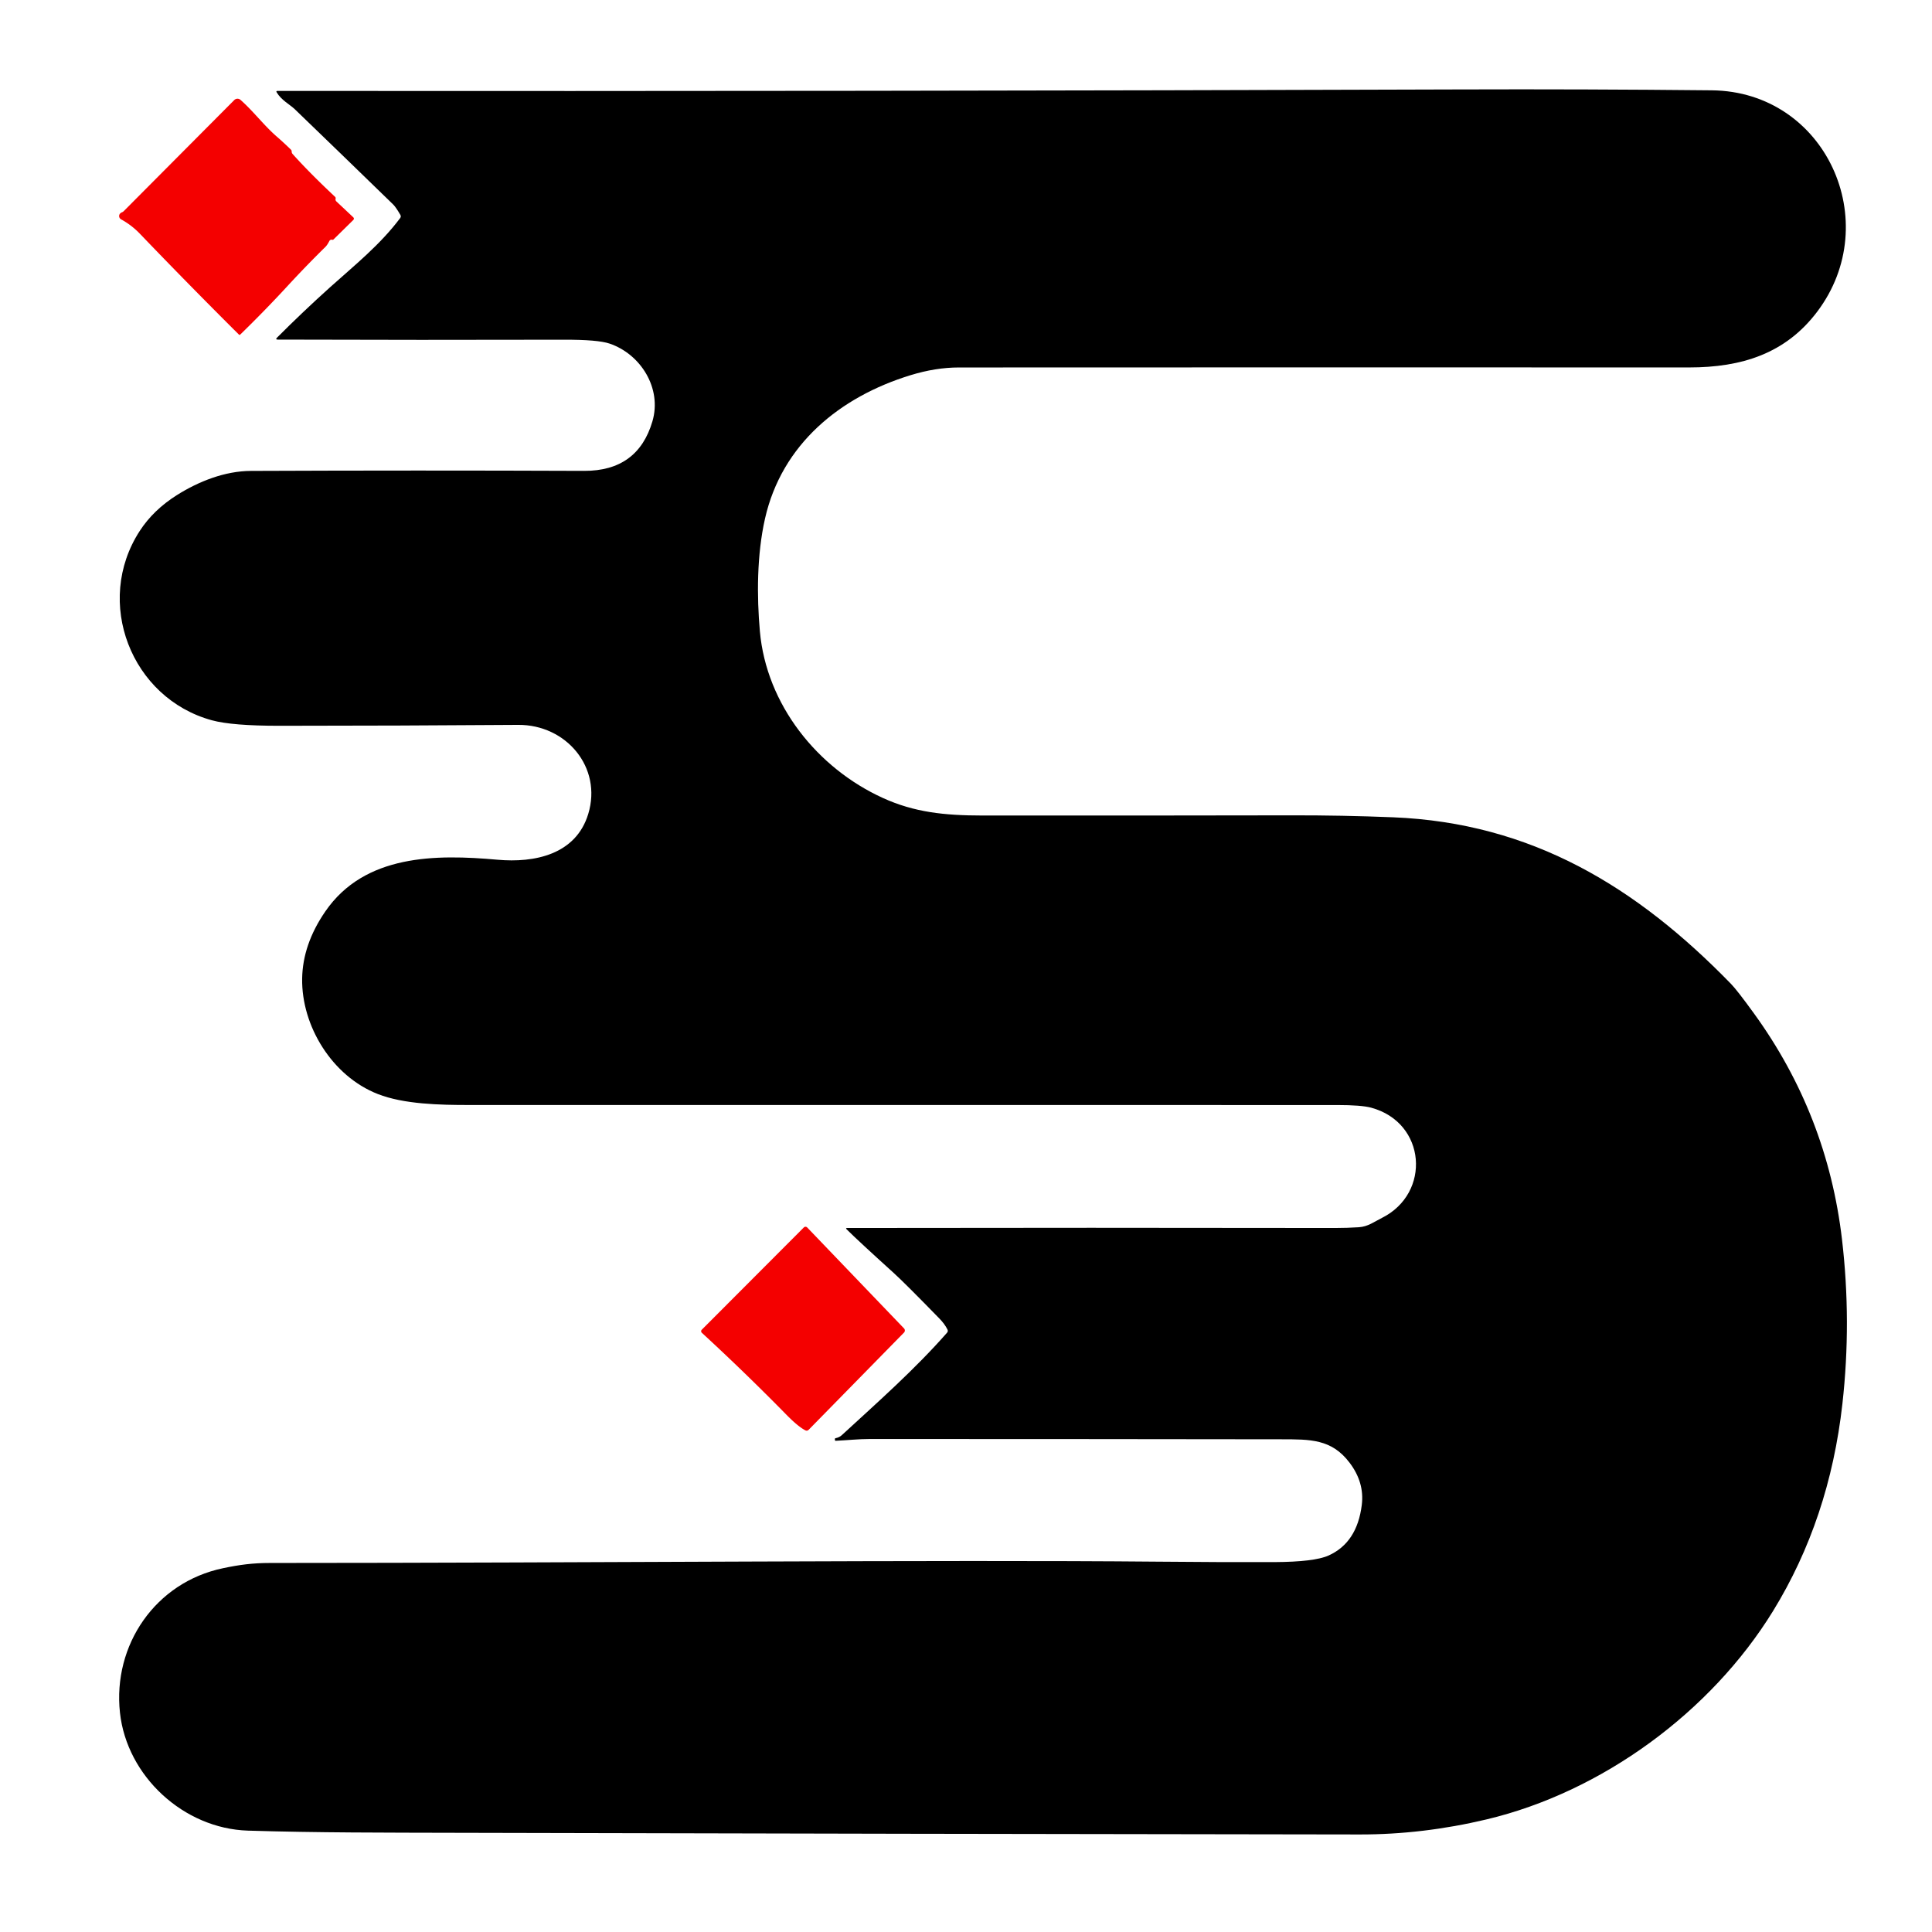 <?xml version="1.0" encoding="UTF-8" standalone="no"?>
<svg xmlns="http://www.w3.org/2000/svg" version="1.2" baseProfile="tiny" viewBox="0.00 0.00 535.00 535.00">
<path fill="#ffffff" d="
  M 0.00 0.00
  L 535.00 0.00
  L 535.00 535.00
  L 0.00 535.00
  L 0.00 0.00
  Z"
/>
<path fill="#000000" d="
  M 211.84 143.62
  C 209.56 153.71 209.57 165.20 210.42 174.79
  C 212.22 195.12 226.33 212.71 244.50 220.98
  C 253.18 224.93 261.46 225.82 272.03 225.83
  Q 314.76 225.86 357.50 225.78
  Q 371.63 225.75 385.75 226.32
  C 424.16 227.87 453.19 245.57 479.32 272.43
  Q 481.01 274.16 485.65 280.56
  Q 506.03 308.64 510.08 343.24
  Q 512.74 365.98 510.19 388.73
  Q 506.61 420.70 490.98 446.12
  C 473.78 474.09 443.59 496.24 411.60 503.83
  Q 393.97 508.02 376.50 507.99
  Q 251.38 507.84 126.25 507.53
  C 107.05 507.48 87.87 507.52 68.67 506.93
  C 50.87 506.38 35.13 491.87 33.22 474.28
  C 31.18 455.52 43.05 438.16 61.76 434.26
  C 66.28 433.31 69.95 432.81 74.78 432.81
  C 163.29 432.80 260.10 431.89 320.75 432.45
  Q 340.33 432.63 352.87 432.57
  Q 363.98 432.51 367.89 430.75
  Q 375.81 427.19 377.10 416.73
  Q 377.87 410.50 373.70 405.02
  C 368.72 398.46 362.83 398.57 354.75 398.56
  Q 297.82 398.48 240.88 398.48
  C 237.82 398.48 234.57 398.83 231.39 398.98
  Q 231.23 398.99 231.22 398.83
  L 231.19 398.55
  Q 231.16 398.30 231.41 398.25
  Q 232.43 398.05 233.14 397.39
  C 243.11 388.21 253.29 379.25 262.25 369.05
  Q 262.61 368.64 262.36 368.15
  Q 261.59 366.61 260.13 365.12
  Q 250.63 355.36 247.49 352.51
  Q 237.60 343.56 234.44 340.41
  Q 234.08 340.05 234.59 340.05
  Q 302.21 339.94 369.74 340.05
  Q 373.02 340.05 376.27 339.84
  C 378.83 339.67 380.45 338.37 382.65 337.27
  C 396.38 330.44 394.97 310.85 379.68 306.73
  Q 376.94 306.00 370.26 306.00
  Q 250.13 305.98 130.00 305.99
  C 121.72 306.00 111.80 305.77 104.61 302.95
  C 91.92 297.98 83.47 284.06 83.67 271.00
  Q 83.81 261.50 90.09 252.38
  C 101.01 236.53 120.70 236.55 137.76 238.07
  C 148.00 238.99 159.46 236.67 162.89 225.41
  C 166.83 212.48 156.77 200.64 143.50 200.73
  Q 110.46 200.97 77.43 200.98
  Q 64.30 200.99 58.68 199.46
  C 36.31 193.35 25.93 166.69 38.70 147.02
  Q 42.47 141.21 48.97 137.11
  C 55.04 133.29 62.27 130.43 69.50 130.40
  Q 115.62 130.21 161.75 130.39
  Q 176.61 130.45 180.66 116.69
  C 183.36 107.54 177.44 98.08 168.81 95.15
  Q 165.57 94.04 156.07 94.07
  Q 116.51 94.17 76.95 94.04
  Q 76.17 94.04 76.72 93.49
  Q 83.90 86.29 91.34 79.60
  C 98.17 73.47 105.27 67.79 110.81 60.39
  Q 111.13 59.96 110.86 59.49
  Q 109.62 57.36 108.88 56.63
  Q 95.30 43.42 81.66 30.27
  C 80.25 28.92 77.90 27.75 76.61 25.56
  Q 76.39 25.18 76.83 25.18
  Q 240.22 25.31 403.75 24.77
  Q 438.87 24.65 474.00 25.01
  C 505.58 25.33 521.96 61.49 503.20 86.33
  C 494.42 97.95 482.27 101.75 467.75 101.75
  Q 366.62 101.71 265.50 101.76
  Q 259.08 101.76 252.09 103.91
  C 232.64 109.89 216.50 122.99 211.84 143.62
  Z"
/>
<path fill="#f40000" d="
  M 91.22 66.71
  Q 90.60 67.90 90.12 68.36
  Q 84.75 73.64 79.65 79.17
  Q 73.25 86.11 66.53 92.64
  Q 66.34 92.83 66.15 92.64
  Q 52.24 78.80 38.77 64.76
  Q 36.48 62.36 33.53 60.74
  A 1.04 1.03 39.0 0 1 33.35 59.05
  Q 33.56 58.86 33.77 58.79
  Q 34.03 58.69 34.24 58.49
  L 64.87 27.71
  A 1.26 1.25 -46.7 0 1 66.59 27.65
  C 70.15 30.78 73.03 34.68 76.65 37.83
  Q 78.66 39.58 80.56 41.44
  Q 80.78 41.66 80.77 41.95
  Q 80.76 42.33 81.01 42.62
  Q 85.66 47.82 92.77 54.49
  Q 93.01 54.72 92.94 55.02
  Q 92.82 55.47 93.16 55.79
  L 97.78 60.13
  Q 98.22 60.54 97.79 60.96
  L 92.34 66.32
  A 0.33 0.32 -56.8 0 1 92.00 66.40
  Q 91.76 66.31 91.48 66.45
  A 0.63 0.63 0.0 0 0 91.22 66.71
  Z"
/>
<path fill="#f40000" d="
  M 222.97 396.06
  C 221.26 395.16 219.24 393.25 217.88 391.87
  Q 206.30 380.07 194.35 369.07
  A 0.59 0.59 0.0 0 1 194.33 368.22
  L 222.59 339.90
  A 0.66 0.66 0.0 0 1 223.53 339.91
  L 250.34 367.86
  A 0.82 0.82 0.0 0 1 250.33 369.01
  L 223.96 395.90
  Q 223.52 396.35 222.97 396.06
  Z"
/>
</svg>
